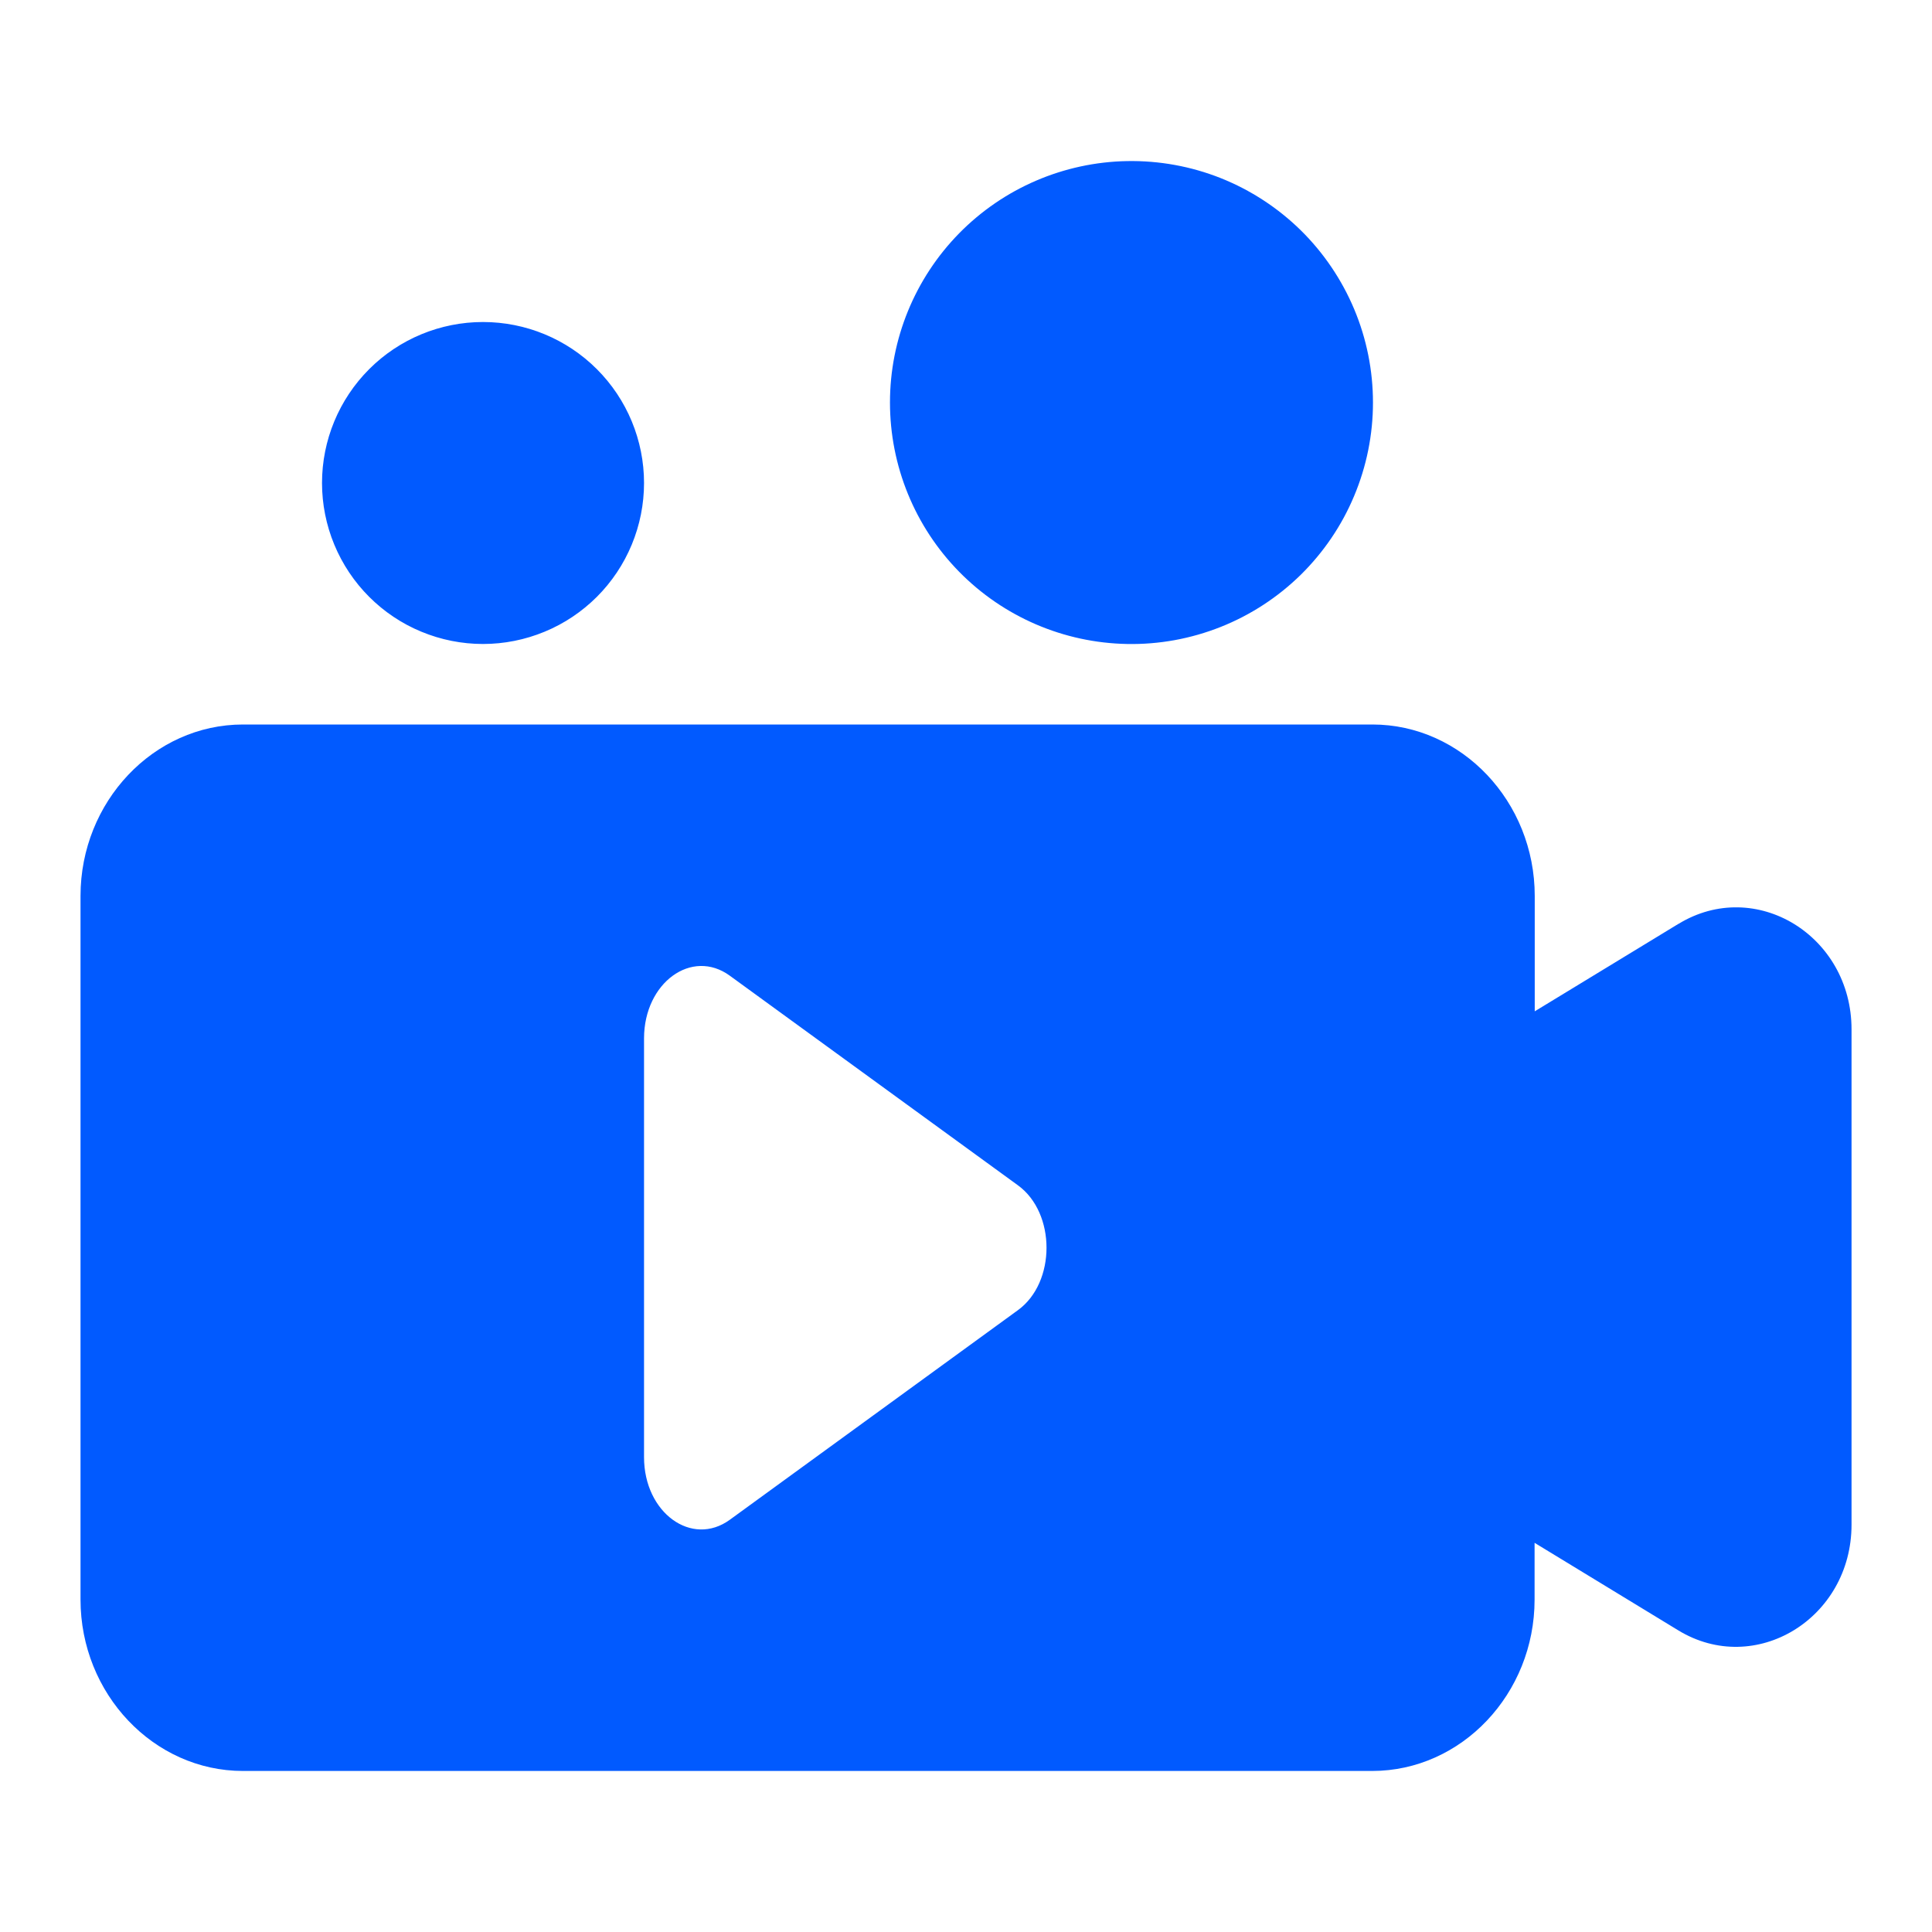 <svg width="37" height="37" viewBox="0 0 37 37" fill="none" xmlns="http://www.w3.org/2000/svg">
<path d="M32.144 17.694C33.618 16.793 35.459 17.917 35.459 19.713V29.199C35.459 30.998 33.613 32.122 32.139 31.222L29.389 29.547V30.634C29.389 32.438 27.991 33.916 26.278 33.916H4.653C2.945 33.916 1.542 32.441 1.542 30.633V17.159C1.542 15.355 2.94 13.875 4.653 13.875H26.283C27.991 13.875 29.392 15.35 29.392 17.159V19.368L32.142 17.694H32.144ZM13.977 18.686C13.249 18.156 12.338 18.819 12.334 19.88V27.907C12.334 28.972 13.249 29.634 13.977 29.105L19.496 25.09C20.224 24.56 20.224 23.231 19.496 22.701L13.977 18.686ZM12.334 9.25C12.334 9.655 12.254 10.056 12.099 10.43C11.944 10.804 11.717 11.144 11.431 11.43C11.144 11.716 10.804 11.944 10.43 12.098C10.056 12.253 9.655 12.333 9.25 12.333C8.845 12.333 8.444 12.253 8.07 12.098C7.696 11.944 7.356 11.716 7.07 11.43C6.784 11.144 6.557 10.804 6.402 10.43C6.247 10.056 6.167 9.655 6.167 9.25C6.167 8.432 6.492 7.648 7.07 7.07C7.648 6.491 8.433 6.167 9.25 6.167C10.068 6.167 10.852 6.491 11.431 7.07C12.009 7.648 12.334 8.432 12.334 9.25ZM21.584 12.333C22.198 12.345 22.808 12.233 23.379 12.006C23.95 11.779 24.47 11.44 24.909 11.01C25.347 10.579 25.696 10.066 25.933 9.499C26.171 8.933 26.294 8.324 26.294 7.71C26.294 7.095 26.172 6.487 25.934 5.92C25.696 5.354 25.348 4.84 24.91 4.409C24.471 3.979 23.952 3.64 23.381 3.412C22.81 3.185 22.2 3.074 21.585 3.085C20.373 3.107 19.219 3.603 18.369 4.468C17.52 5.333 17.044 6.496 17.044 7.708C17.044 8.92 17.519 10.084 18.368 10.949C19.217 11.814 20.372 12.311 21.584 12.333Z" fill="#015AFF"/>
</svg>
